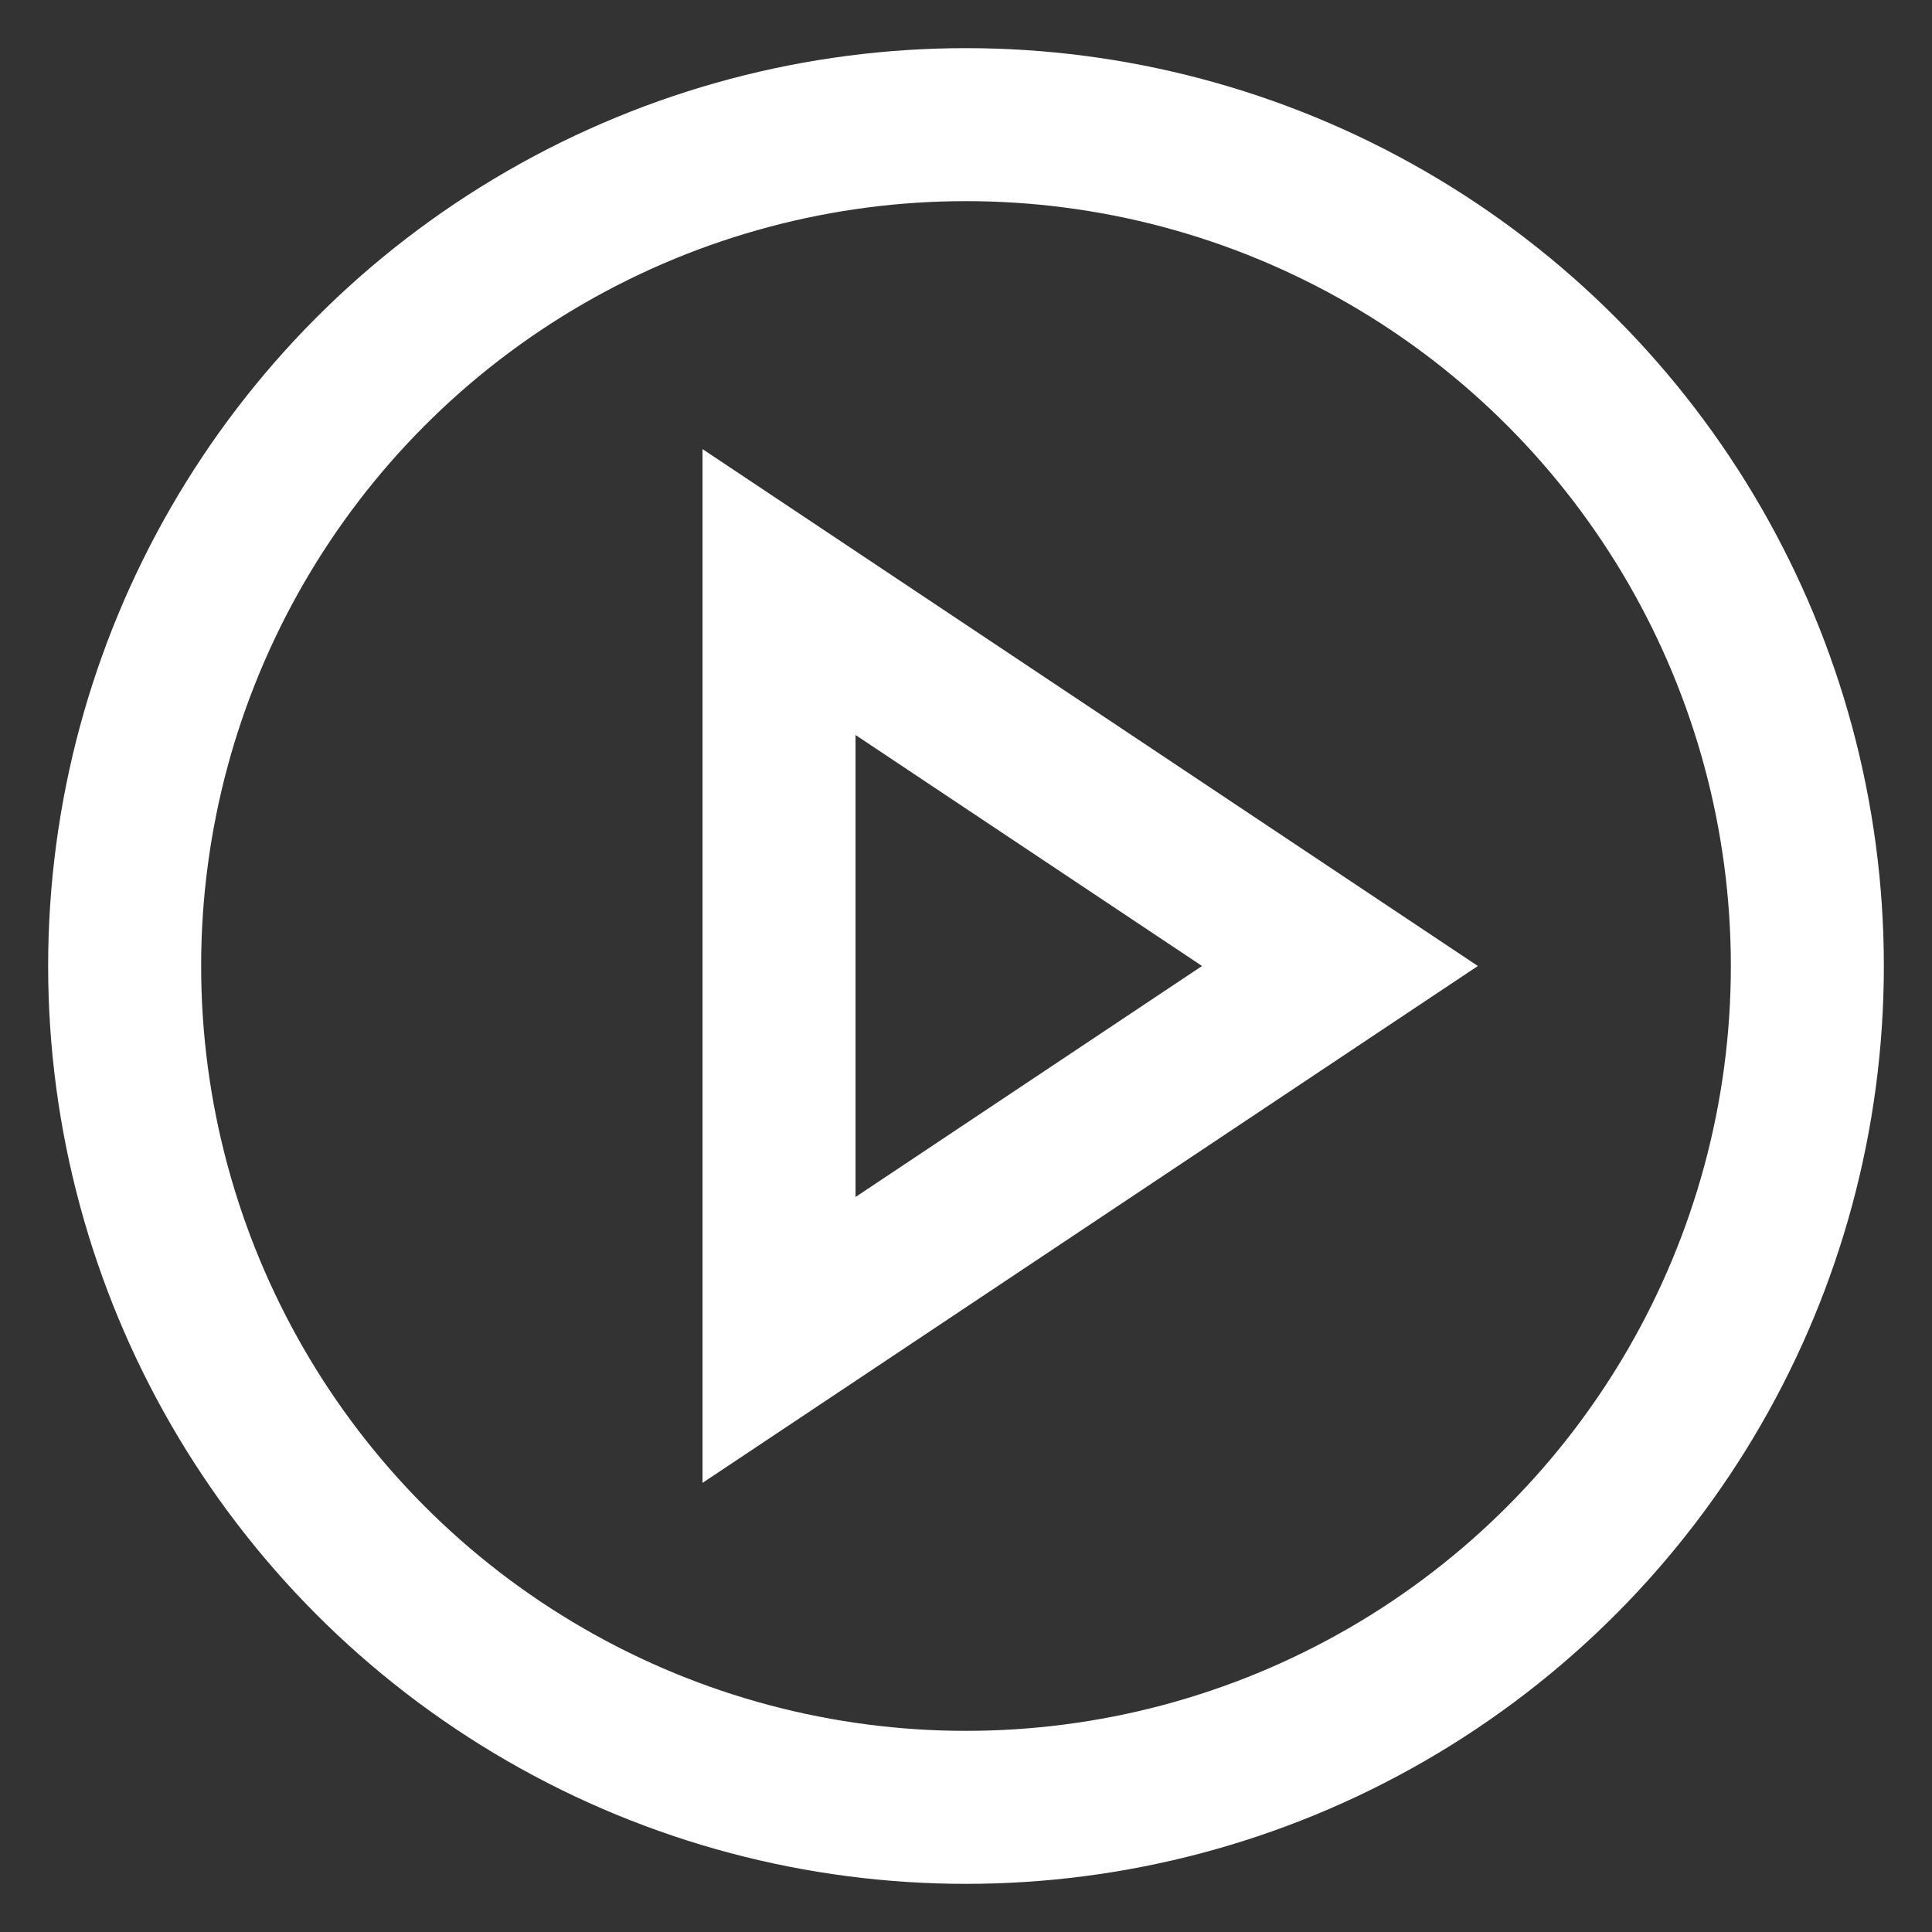 <?xml version="1.0" encoding="UTF-8"?>
<svg width="31px" height="31px" viewBox="0 0 31 31" version="1.1" xmlns="http://www.w3.org/2000/svg" xmlns:xlink="http://www.w3.org/1999/xlink">
    <rect x="0" y="0" width="31" height="31" fill="#333333" stroke="none"/>
    <title>60BDD51C-9255-4035-9E1D-0C67D7EE6D1A</title>
    <g id="Page-1" stroke="none" stroke-width="1" fill="none" fill-rule="evenodd">
        <g id="REACTIV_DESKTOP-V2" transform="translate(-826, -6561)" stroke="#FFFFFF" stroke-width="2.455">
            <g id="Button" transform="translate(-325, 6431)">
                <g id="Play-Icon" transform="translate(1153, 132)">
                    <polygon id="Path-Copy" stroke-linecap="square" transform="translate(15, 13.5) scale(1, -1) rotate(-270) translate(-15, -13.5)" points="9 18 15 9 21 18"></polygon>
                    <circle id="Oval" cx="13.5" cy="13.5" r="13.5"></circle>
                </g>
            </g>
        </g>
    </g>
</svg>